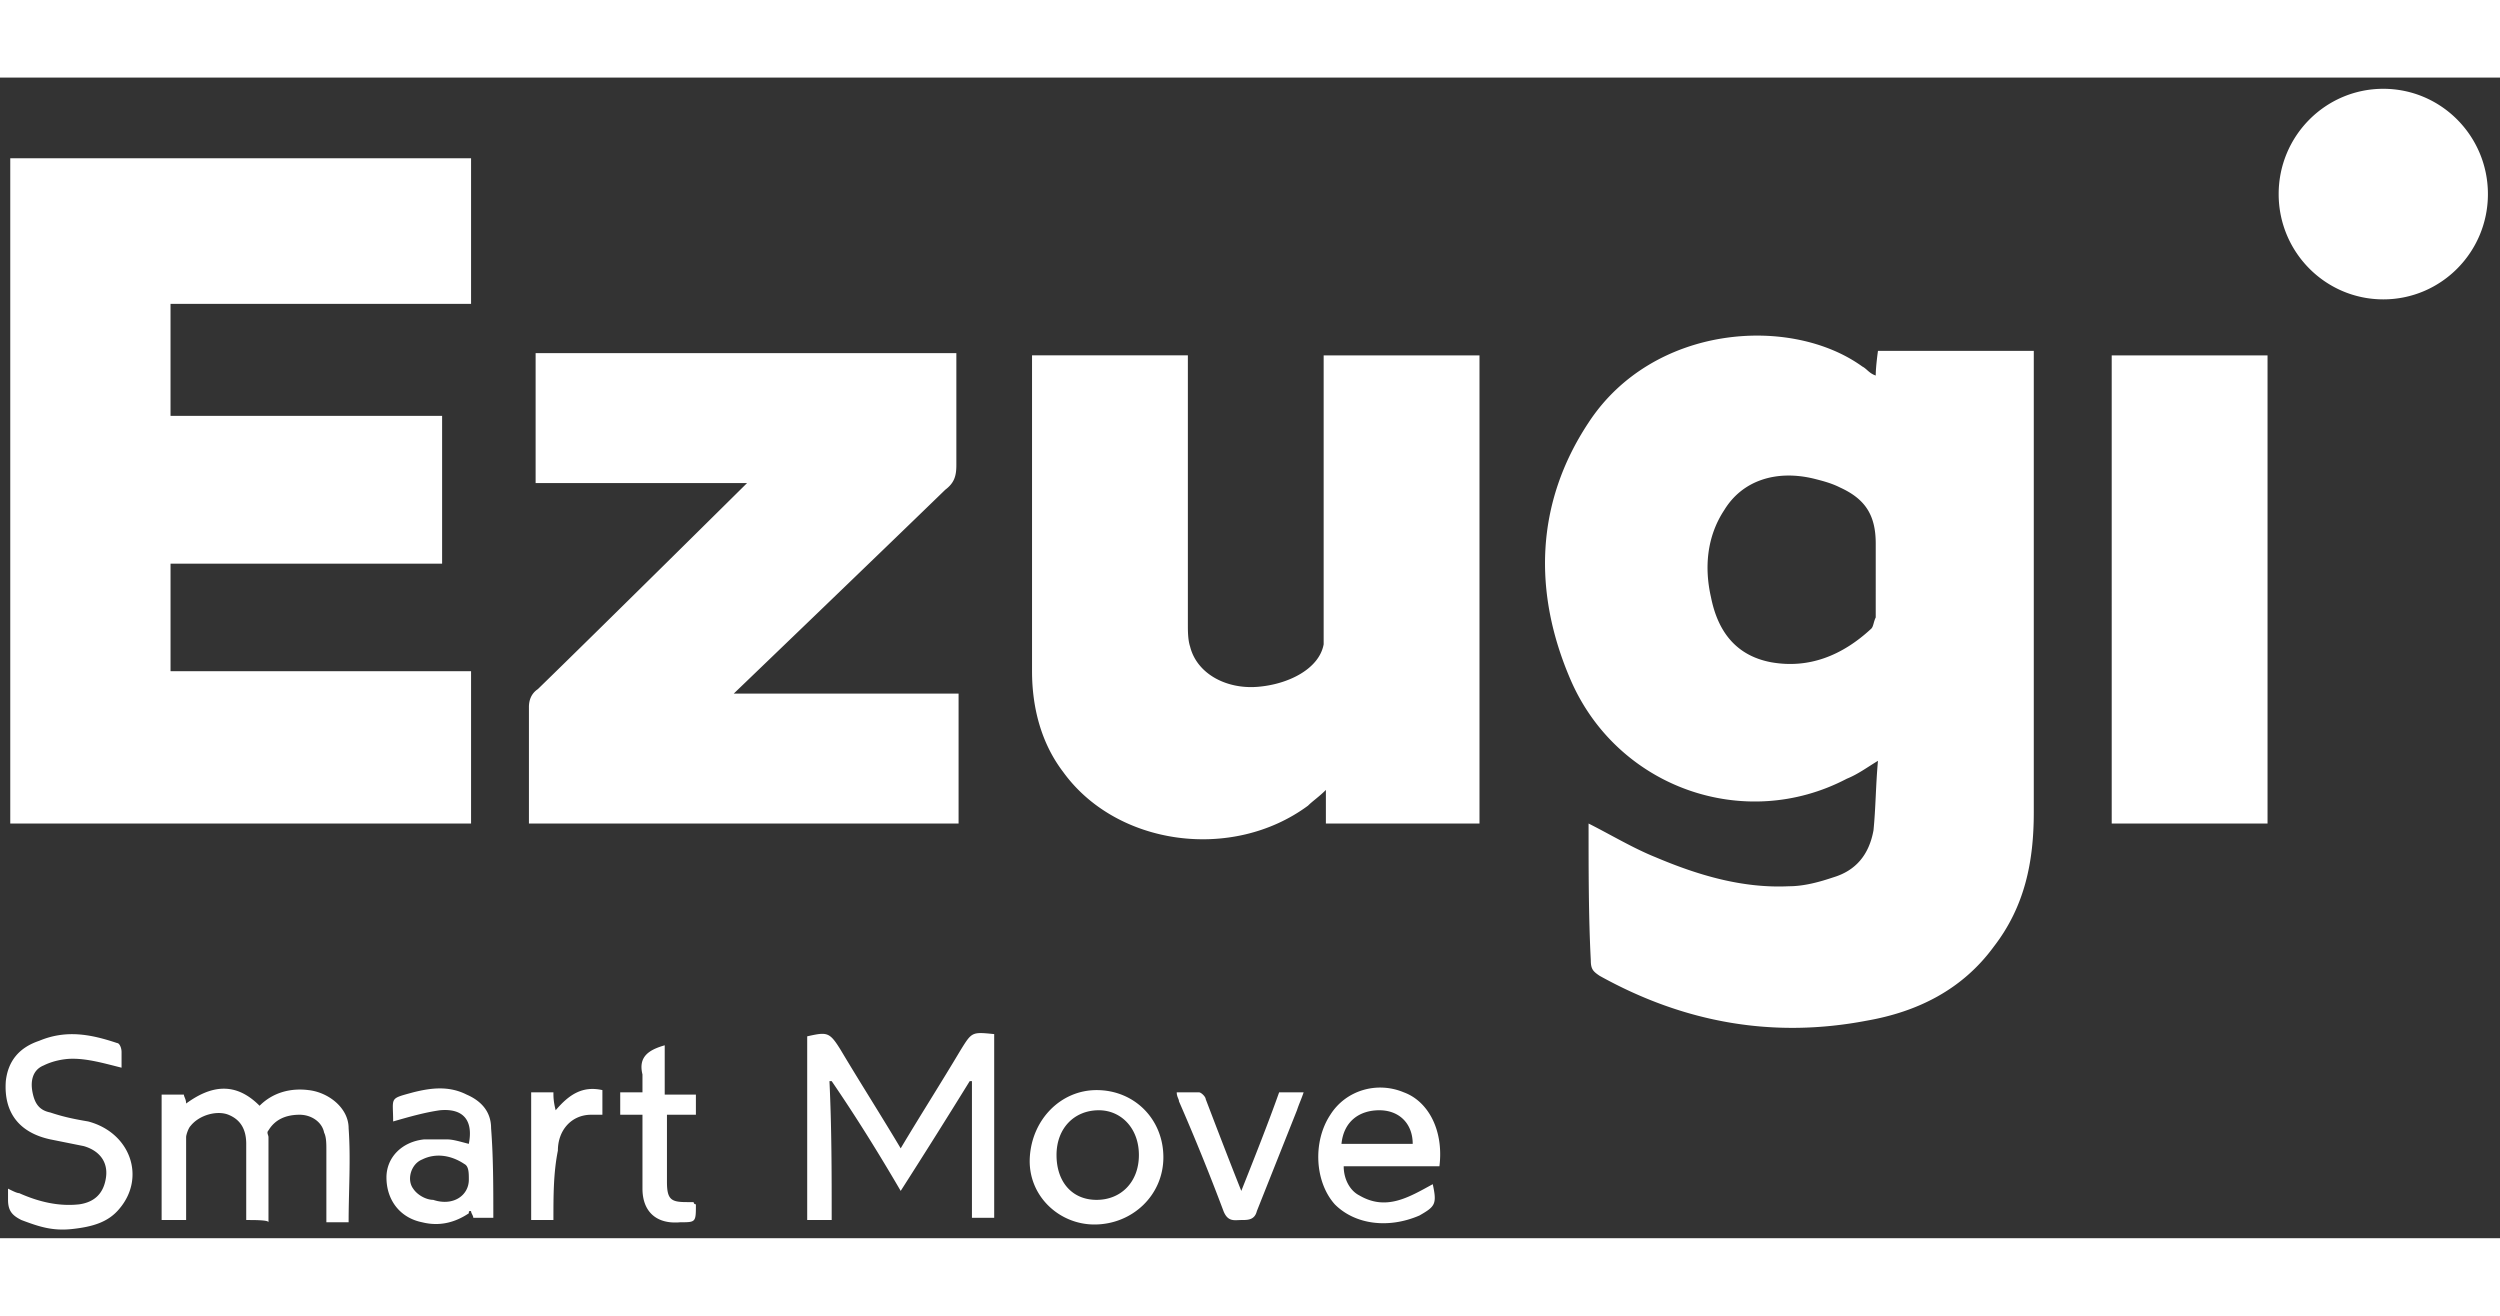<?xml version="1.0" encoding="utf-8"?>
<svg width="228" height="120" viewBox="25.143 23.26 182.009 84.498" fill="none" xmlns="http://www.w3.org/2000/svg">
  <rect x="25.143" y="23.26" width="182.009" height="84.498" fill="#333333" stroke="none"/>
  <path d="M140.797 77.568c1.62.816 3.241 1.794 4.862 2.446 3.079 1.305 6.32 2.283 9.724 2.12 1.134 0 2.269-.326 3.241-.652 1.621-.49 2.593-1.63 2.917-3.425.162-1.63.162-3.261.325-5.055-.811.489-1.459.978-2.269 1.304-7.456 3.914-16.694.653-20.097-7.175-2.755-6.36-2.593-12.884 1.297-18.755 4.7-7.175 14.748-7.828 19.934-4.077.324.163.486.49.972.653 0-.653.163-1.794.163-1.794h11.344v33.595c0 3.588-.648 6.85-2.917 9.785-2.269 3.098-5.51 4.729-9.238 5.381-6.807 1.305-13.289.163-19.448-3.261-.486-.326-.648-.49-.648-1.142-.162-3.099-.162-6.523-.162-9.948Zm20.906-18.428v-1.957c0-2.12-.81-3.262-2.593-4.077-.648-.327-1.296-.49-1.944-.653-2.756-.652-5.187.163-6.483 2.283-1.297 1.958-1.459 4.24-.973 6.36.487 2.447 1.783 4.24 4.376 4.73 2.755.49 5.186-.49 7.293-2.446.162-.163.162-.49.324-.816V59.14ZM37.559 47.887H57.33v10.764H37.559v7.827h21.879v11.09H25.89V29.133h33.548v10.6h-21.88v8.154Zm95.296 29.681h-11.183v-2.446c-.486.49-.972.815-1.296 1.141-5.51 4.078-13.938 2.936-17.828-2.446-1.62-2.12-2.269-4.73-2.269-7.338V43.483h11.345v19.57c0 .489 0 1.141.162 1.63.486 1.957 2.593 3.1 4.862 2.936 2.269-.163 4.538-1.305 4.862-3.099V43.485h11.345v34.084ZM94.769 43.321v8.154c0 .815-.162 1.304-.81 1.794-4.7 4.566-15.397 14.84-15.397 14.84h16.369v9.46h-31.28v-8.481c0-.49.163-.979.649-1.305 4.862-4.73 15.234-15.004 15.234-15.004H64.138v-9.458h30.631Zm84.114.163h11.345v34.084h-11.345V43.484Zm-93.19 62.95H83.91V93.061c1.459-.326 1.621-.326 2.431.978 1.459 2.447 2.918 4.73 4.376 7.176 1.459-2.446 2.918-4.73 4.376-7.176.81-1.304.81-1.304 2.431-1.141v13.373h-1.62v-9.948h-.163a592.977 592.977 0 0 1-5.024 7.991c-1.62-2.773-3.241-5.382-5.024-7.991h-.162c.162 3.424.162 6.686.162 10.111Zm-42.624 0v-5.545c0-1.142-.486-1.794-1.297-2.12-.81-.326-2.106 0-2.755.815-.162.163-.324.653-.324.816v6.034H36.91v-9.133h1.621c0 .163.162.326.162.652 1.783-1.304 3.566-1.63 5.348.163.973-.978 2.27-1.304 3.566-1.141 1.459.163 2.917 1.305 2.917 2.772.162 2.283 0 4.567 0 6.85h-1.62v-5.219c0-.489 0-.978-.163-1.305-.162-.815-.972-1.304-1.782-1.304-.973 0-1.783.326-2.27 1.141-.161.163 0 .327 0 .49v6.197c0-.163-.972-.163-1.62-.163Zm-9.076-11.09c-1.296-.326-2.43-.652-3.565-.652-.649 0-1.459.163-2.107.489-.81.326-.973 1.142-.81 1.957.161.815.486 1.305 1.296 1.468.972.326 1.783.489 2.755.652 3.08.815 4.214 4.077 2.269 6.36-.81.979-1.945 1.305-3.403 1.468-1.459.163-2.431-.163-3.728-.652-.648-.327-.972-.653-.972-1.468v-.816c.324.164.648.327.81.327 1.459.652 2.917.978 4.376.815 1.134-.163 1.783-.815 1.945-1.957.162-1.141-.487-1.957-1.621-2.283l-2.431-.489c-2.27-.49-3.403-1.957-3.241-4.24.162-1.468.972-2.447 2.43-2.936 1.945-.815 3.728-.49 5.673.163.162 0 .324.326.324.653v1.141Zm95.945 7.176h-6.969c0 .978.486 1.794 1.134 2.12 1.945 1.141 3.566.163 5.349-.816.324 1.468.162 1.631-.973 2.283-2.269.979-4.7.653-6.158-.815-1.459-1.631-1.621-4.566-.324-6.523 1.134-1.794 3.403-2.447 5.348-1.631 1.783.652 2.917 2.772 2.593 5.382Zm-1.945-1.631c0-1.468-.972-2.446-2.431-2.446s-2.593.815-2.755 2.446h5.186Zm-66.934 5.382H59.6c0-.164-.162-.327-.162-.49-.162 0-.162 0-.162.163-.973.653-2.107.979-3.404.653-1.62-.326-2.593-1.631-2.593-3.262 0-1.468 1.135-2.609 2.755-2.772h1.621c.486 0 .973.163 1.62.326.325-1.631-.323-2.61-2.106-2.446-1.134.163-2.269.489-3.403.815 0 .163 0 .163 0 0 0-1.794-.325-1.63 1.458-2.12 1.297-.326 2.593-.49 3.89.163 1.134.49 1.783 1.305 1.783 2.446.162 2.12.162 4.24.162 6.524Zm-1.783-2.773c0-.489 0-.978-.324-1.141-.973-.653-2.107-.816-3.08-.327-.81.327-1.134 1.468-.648 2.12.324.49.973.816 1.459.816 1.458.489 2.593-.326 2.593-1.468Zm45.703-6.523c2.755 0 4.862 2.12 4.862 4.892 0 2.773-2.269 4.893-5.024 4.893-2.593 0-4.862-2.12-4.7-4.893.162-2.772 2.269-4.892 4.862-4.892Zm-2.917 4.729c0 1.957 1.135 3.262 2.917 3.262 1.783 0 3.08-1.305 3.08-3.262s-1.297-3.261-2.918-3.261c-1.782 0-3.079 1.304-3.079 3.261Zm8.752-4.566h1.62c.163 0 .487.326.487.49.81 2.12 1.62 4.239 2.593 6.686.972-2.447 1.945-4.893 2.755-7.176h1.783c-.162.49-.324.815-.486 1.305l-2.918 7.338c-.162.653-.648.653-1.134.653-.486 0-.973.163-1.297-.653a165.413 165.413 0 0 0-3.241-7.99c0-.164-.162-.327-.162-.653Zm-38.897 0v-1.305c-.324-1.304.486-1.794 1.62-2.12v3.588h2.27v1.468H73.7v4.892c0 1.305.324 1.468 1.459 1.468h.486c0 .163.162.163.162.163 0 1.305 0 1.305-1.135 1.305-1.782.163-2.755-.816-2.755-2.447v-5.381h-1.62v-1.631h1.62Zm-6.483 9.296h-1.62v-9.296h1.62c0 .326 0 .652.163 1.305.972-1.142 1.944-1.794 3.403-1.468v1.794h-.81c-1.459 0-2.431 1.141-2.431 2.609-.325 1.631-.325 3.262-.325 5.056Zm133.221-67.027c4.207 0 7.617-3.432 7.617-7.665 0-4.233-3.41-7.665-7.617-7.665s-7.617 3.432-7.617 7.665c0 4.233 3.41 7.665 7.617 7.665Z" fill="#fff"/>
</svg>